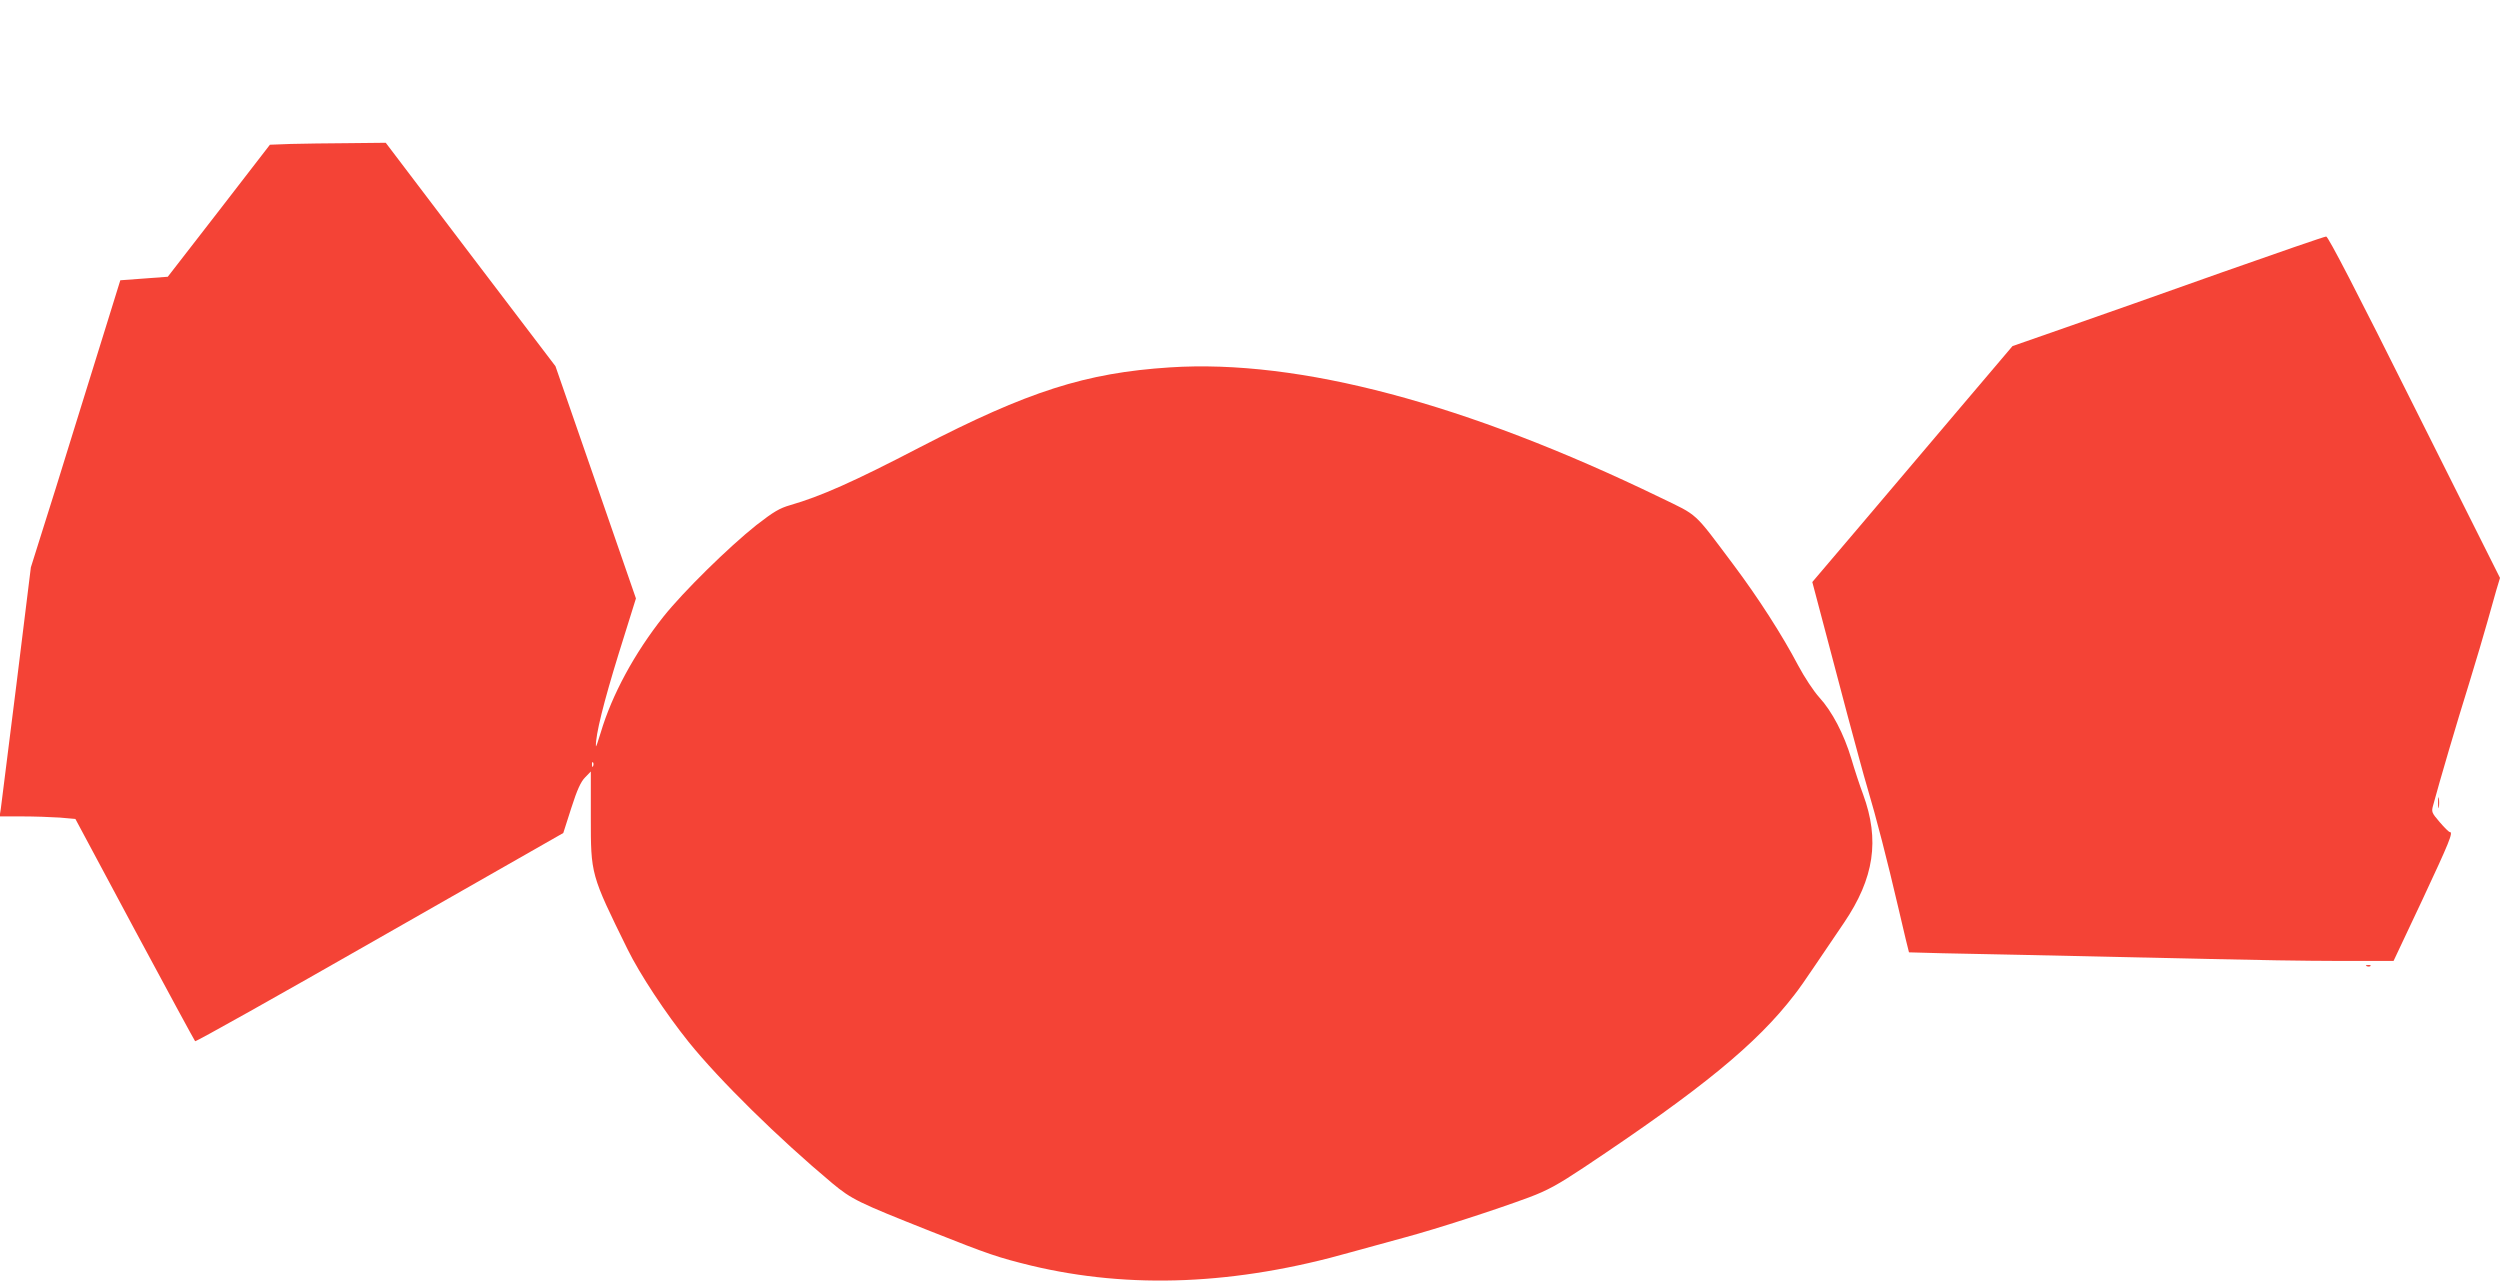 <?xml version="1.0" standalone="no"?>
<!DOCTYPE svg PUBLIC "-//W3C//DTD SVG 20010904//EN"
 "http://www.w3.org/TR/2001/REC-SVG-20010904/DTD/svg10.dtd">
<svg version="1.0" xmlns="http://www.w3.org/2000/svg"
 width="1280pt" height="656pt" viewBox="0 0 1280 656"
 preserveAspectRatio="xMidYMid meet">
<g transform="translate(0,656) scale(0.1,-0.1)"
fill="#f44336" stroke="none">
<path d="M1489 5823 l-107 -4 -261 -338 -262 -338 -121 -9 -122 -9 -62 -200
c-34 -110 -113 -362 -174 -560 -61 -198 -136 -439 -167 -535 l-55 -175 -74
-600 c-41 -330 -77 -617 -80 -637 l-6 -38 114 0 c62 0 149 -3 194 -6 l80 -7
303 -566 c167 -311 307 -569 310 -572 3 -4 429 235 945 530 l940 536 41 128
c30 94 49 135 71 157 l29 30 0 -233 c0 -295 -1 -293 188 -677 63 -128 195
-328 313 -475 158 -196 460 -493 735 -723 100 -83 133 -99 501 -245 302 -120
347 -135 518 -177 506 -121 1048 -99 1638 69 75 21 200 55 277 76 160 43 466
142 635 205 93 35 146 64 280 153 605 403 885 633 1077 883 18 22 67 92 109
155 43 63 108 159 145 214 155 229 184 424 98 658 -17 45 -44 127 -60 182 -38
127 -99 243 -164 314 -29 32 -76 103 -109 165 -80 152 -202 343 -331 515 -207
276 -177 248 -375 344 -995 482 -1850 709 -2510 666 -432 -28 -725 -122 -1280
-409 -342 -178 -508 -251 -663 -296 -56 -16 -86 -34 -175 -103 -142 -113 -373
-340 -475 -468 -149 -188 -264 -401 -321 -593 -14 -47 -25 -78 -25 -70 -2 57
40 225 116 471 l89 285 -206 595 -206 594 -435 572 -434 572 -190 -2 c-104 0
-238 -3 -296 -4z m1548 -3185 c-3 -8 -6 -5 -6 6 -1 11 2 17 5 13 3 -3 4 -12 1
-19z"/>
<path d="M11375 5165 c-286 -102 -644 -228 -796 -281 l-275 -96 -286 -337
c-157 -185 -387 -456 -512 -604 l-227 -267 55 -208 c30 -114 87 -328 126 -477
40 -148 84 -313 100 -365 46 -154 104 -379 160 -620 29 -124 53 -226 54 -226
0 -1 262 -7 581 -13 319 -7 749 -16 955 -21 206 -5 503 -10 660 -10 l285 0
148 314 c137 293 159 346 140 346 -5 0 -28 23 -52 51 -41 48 -43 52 -33 87 31
116 122 426 182 617 37 121 80 265 95 320 15 55 36 128 46 163 l19 63 -438
874 c-294 589 -442 875 -452 874 -8 0 -249 -83 -535 -184z"/>
<path d="M12483 2450 c0 -25 2 -35 4 -22 2 12 2 32 0 45 -2 12 -4 2 -4 -23z"/>
<path d="M12118 1613 c7 -3 16 -2 19 1 4 3 -2 6 -13 5 -11 0 -14 -3 -6 -6z"/>
</g>
</svg>
